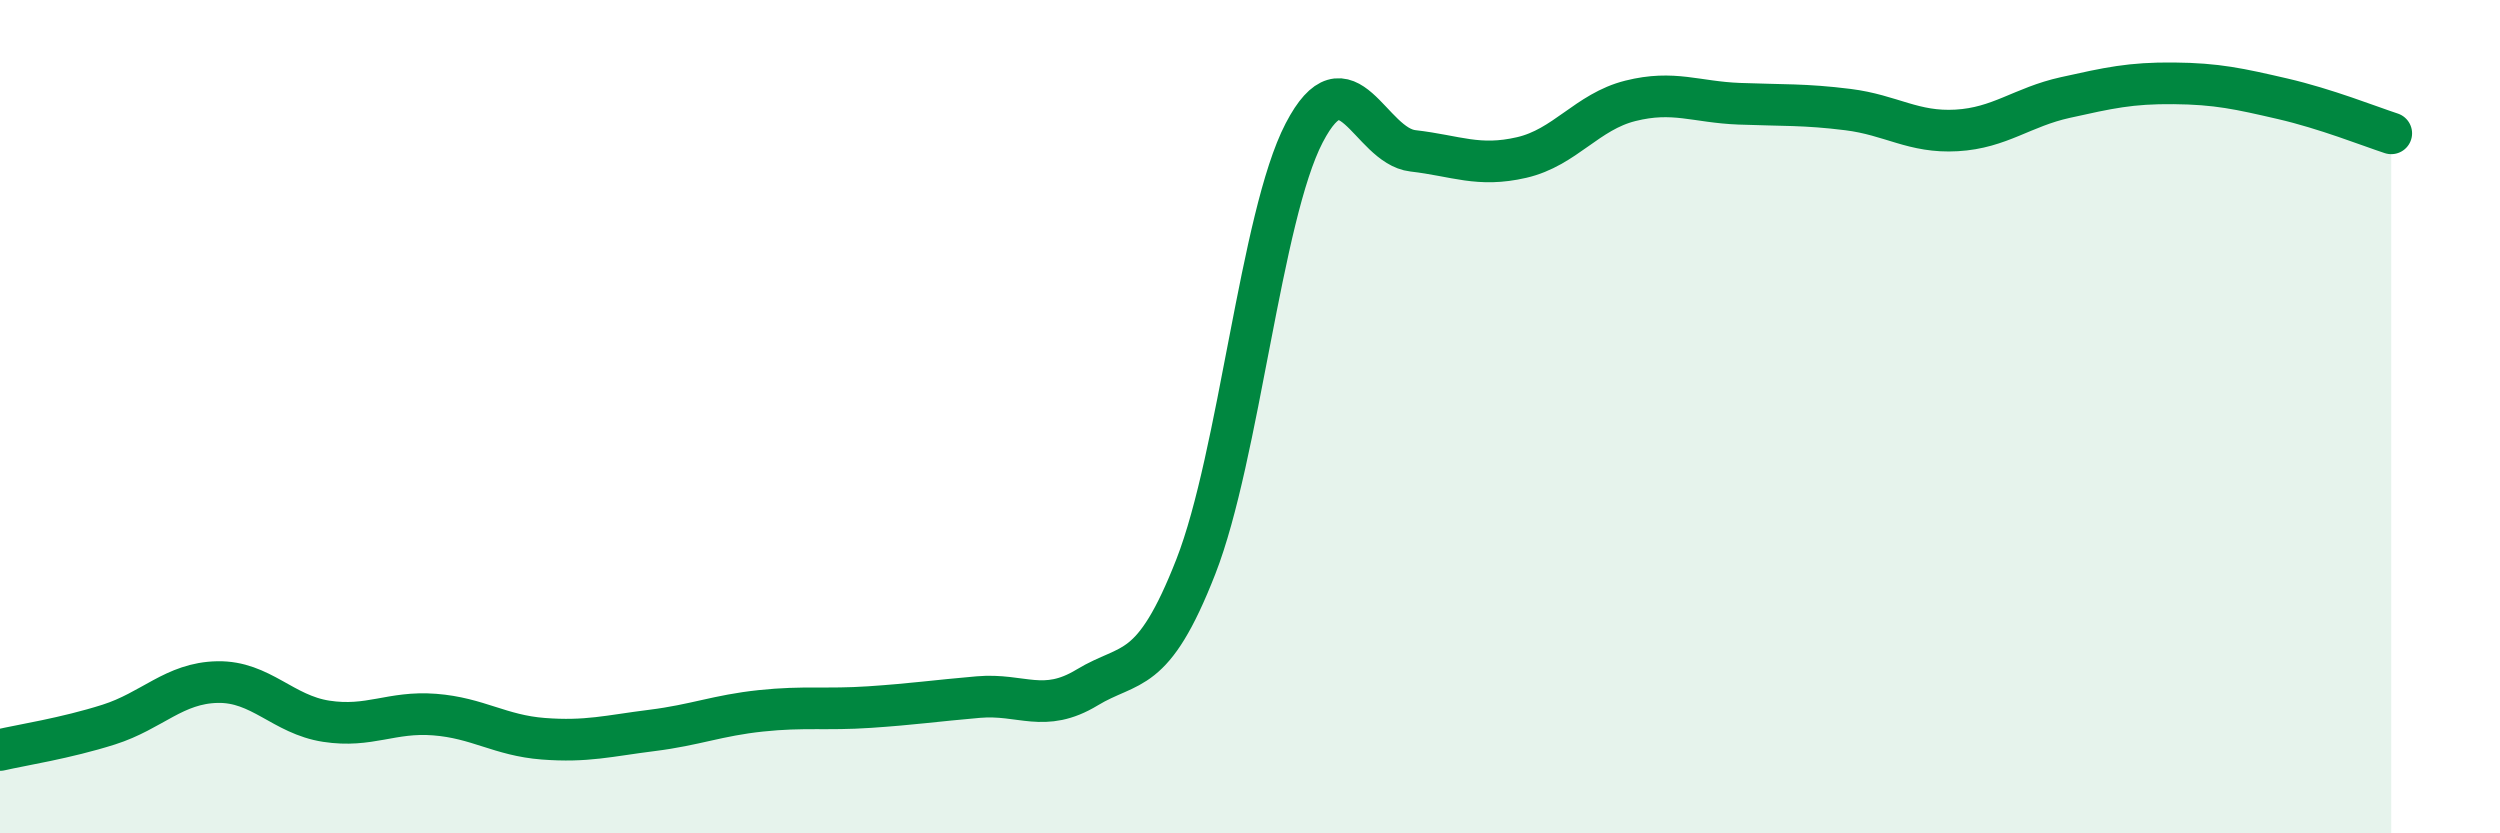 
    <svg width="60" height="20" viewBox="0 0 60 20" xmlns="http://www.w3.org/2000/svg">
      <path
        d="M 0,18 C 0.52,17.88 1.57,17.72 2.61,17.39 C 3.65,17.06 4.18,16.39 5.22,16.37 C 6.26,16.35 6.79,17.15 7.83,17.31 C 8.87,17.47 9.39,17.07 10.43,17.15 C 11.47,17.23 12,17.65 13.04,17.73 C 14.08,17.81 14.61,17.66 15.65,17.53 C 16.69,17.4 17.22,17.17 18.26,17.06 C 19.3,16.95 19.83,17.04 20.87,16.97 C 21.91,16.9 22.44,16.82 23.48,16.73 C 24.52,16.64 25.05,17.13 26.09,16.5 C 27.13,15.87 27.66,16.26 28.7,13.6 C 29.74,10.94 30.26,5.19 31.3,3.19 C 32.34,1.19 32.87,3.5 33.91,3.62 C 34.95,3.74 35.48,4.02 36.52,3.78 C 37.56,3.54 38.09,2.68 39.13,2.42 C 40.17,2.16 40.7,2.45 41.74,2.49 C 42.78,2.53 43.31,2.5 44.35,2.63 C 45.39,2.76 45.92,3.19 46.96,3.13 C 48,3.07 48.53,2.57 49.57,2.34 C 50.61,2.11 51.13,1.99 52.17,2 C 53.21,2.01 53.74,2.13 54.78,2.37 C 55.82,2.61 56.87,3.03 57.39,3.2L57.39 20L0 20Z"
        fill="#008740"
        opacity="0.1"
        stroke-linecap="round"
        stroke-linejoin="round"
      />
      <path
        d="M 0,18 C 0.52,17.88 1.57,17.72 2.61,17.39 C 3.65,17.06 4.18,16.39 5.22,16.37 C 6.26,16.35 6.79,17.15 7.83,17.31 C 8.87,17.47 9.39,17.07 10.43,17.15 C 11.47,17.23 12,17.65 13.04,17.73 C 14.08,17.81 14.61,17.66 15.65,17.53 C 16.69,17.4 17.22,17.17 18.26,17.06 C 19.3,16.95 19.83,17.04 20.87,16.97 C 21.91,16.9 22.44,16.82 23.48,16.73 C 24.52,16.64 25.05,17.13 26.09,16.5 C 27.13,15.87 27.66,16.26 28.7,13.6 C 29.74,10.94 30.26,5.19 31.3,3.19 C 32.34,1.19 32.87,3.5 33.91,3.62 C 34.95,3.74 35.48,4.02 36.52,3.78 C 37.56,3.54 38.09,2.68 39.13,2.42 C 40.17,2.16 40.7,2.45 41.74,2.49 C 42.78,2.53 43.31,2.5 44.35,2.63 C 45.39,2.76 45.92,3.19 46.96,3.13 C 48,3.07 48.53,2.57 49.57,2.34 C 50.61,2.11 51.13,1.99 52.17,2 C 53.21,2.01 53.74,2.13 54.78,2.37 C 55.82,2.61 56.87,3.03 57.39,3.2"
        stroke="#008740"
        stroke-width="1"
        fill="none"
        stroke-linecap="round"
        stroke-linejoin="round"
      />
    </svg>
  